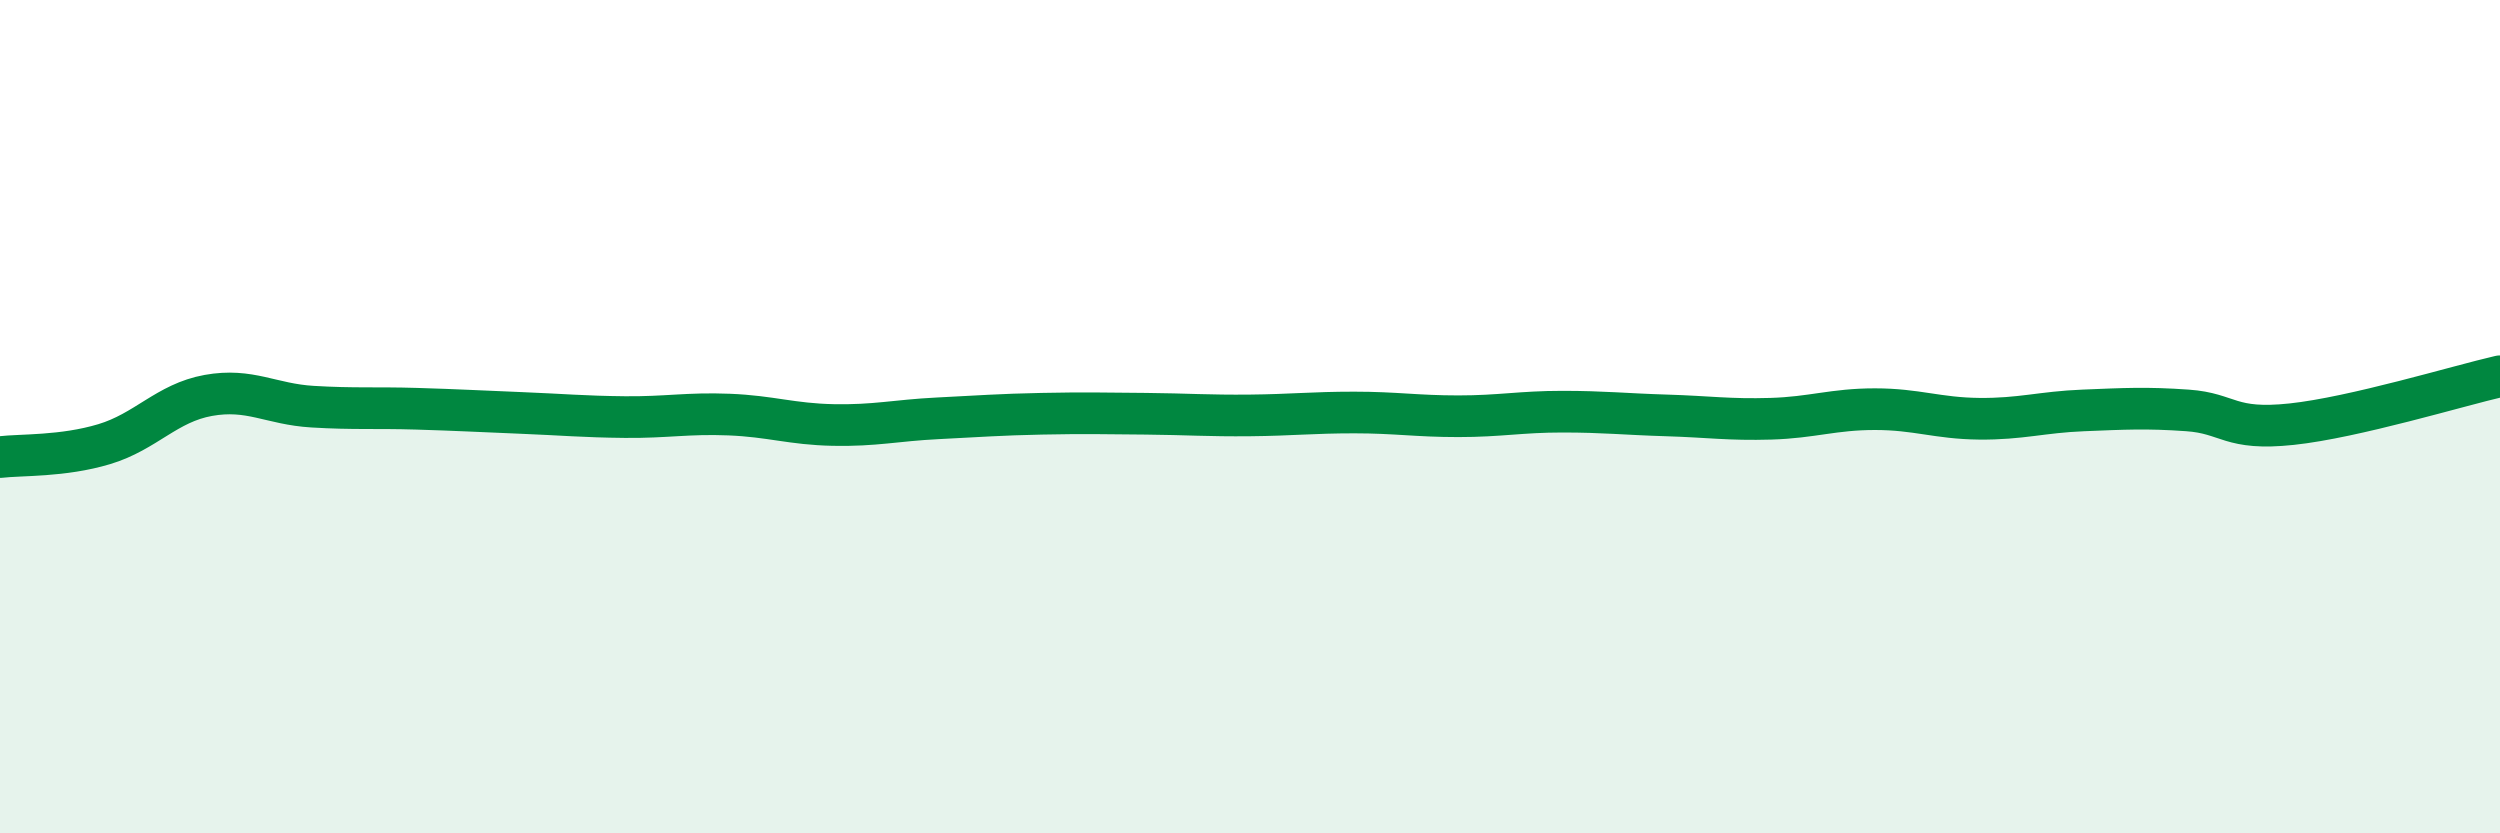 
    <svg width="60" height="20" viewBox="0 0 60 20" xmlns="http://www.w3.org/2000/svg">
      <path
        d="M 0,10.97 C 0.5,10.91 1.5,10.96 2.5,10.66 C 3.5,10.36 4,9.67 5,9.49 C 6,9.31 6.5,9.7 7.5,9.76 C 8.5,9.82 9,9.78 10,9.81 C 11,9.84 11.5,9.87 12.5,9.91 C 13.5,9.95 14,10 15,10.01 C 16,10.02 16.5,9.91 17.5,9.95 C 18.5,9.99 19,10.18 20,10.2 C 21,10.22 21.5,10.09 22.5,10.04 C 23.5,9.99 24,9.95 25,9.93 C 26,9.91 26.5,9.92 27.5,9.93 C 28.5,9.94 29,9.98 30,9.97 C 31,9.96 31.5,9.9 32.5,9.9 C 33.5,9.9 34,9.99 35,9.99 C 36,9.99 36.5,9.88 37.5,9.88 C 38.5,9.88 39,9.94 40,9.97 C 41,10 41.5,10.08 42.5,10.05 C 43.5,10.02 44,9.82 45,9.82 C 46,9.82 46.5,10.04 47.5,10.05 C 48.5,10.06 49,9.89 50,9.85 C 51,9.81 51.5,9.78 52.5,9.85 C 53.5,9.92 53.5,10.34 55,10.18 C 56.5,10.02 59,9.26 60,9.03L60 20L0 20Z"
        fill="#008740"
        opacity="0.1"
        stroke-linecap="round"
        stroke-linejoin="round"
      />
      <path
        d="M 0,10.97 C 0.5,10.91 1.5,10.96 2.5,10.66 C 3.5,10.36 4,9.67 5,9.49 C 6,9.31 6.5,9.7 7.5,9.76 C 8.5,9.82 9,9.78 10,9.81 C 11,9.84 11.5,9.87 12.5,9.91 C 13.5,9.95 14,10 15,10.01 C 16,10.02 16.5,9.91 17.5,9.95 C 18.5,9.99 19,10.18 20,10.2 C 21,10.22 21.5,10.09 22.5,10.04 C 23.5,9.99 24,9.95 25,9.93 C 26,9.91 26.5,9.92 27.5,9.93 C 28.5,9.94 29,9.98 30,9.97 C 31,9.96 31.5,9.9 32.5,9.9 C 33.5,9.9 34,9.99 35,9.99 C 36,9.99 36.5,9.88 37.5,9.88 C 38.5,9.88 39,9.94 40,9.97 C 41,10 41.5,10.08 42.5,10.05 C 43.5,10.02 44,9.82 45,9.82 C 46,9.82 46.5,10.04 47.5,10.05 C 48.5,10.06 49,9.89 50,9.85 C 51,9.81 51.5,9.78 52.5,9.85 C 53.5,9.92 53.5,10.34 55,10.18 C 56.5,10.02 59,9.26 60,9.03"
        stroke="#008740"
        stroke-width="1"
        fill="none"
        stroke-linecap="round"
        stroke-linejoin="round"
      />
    </svg>
  